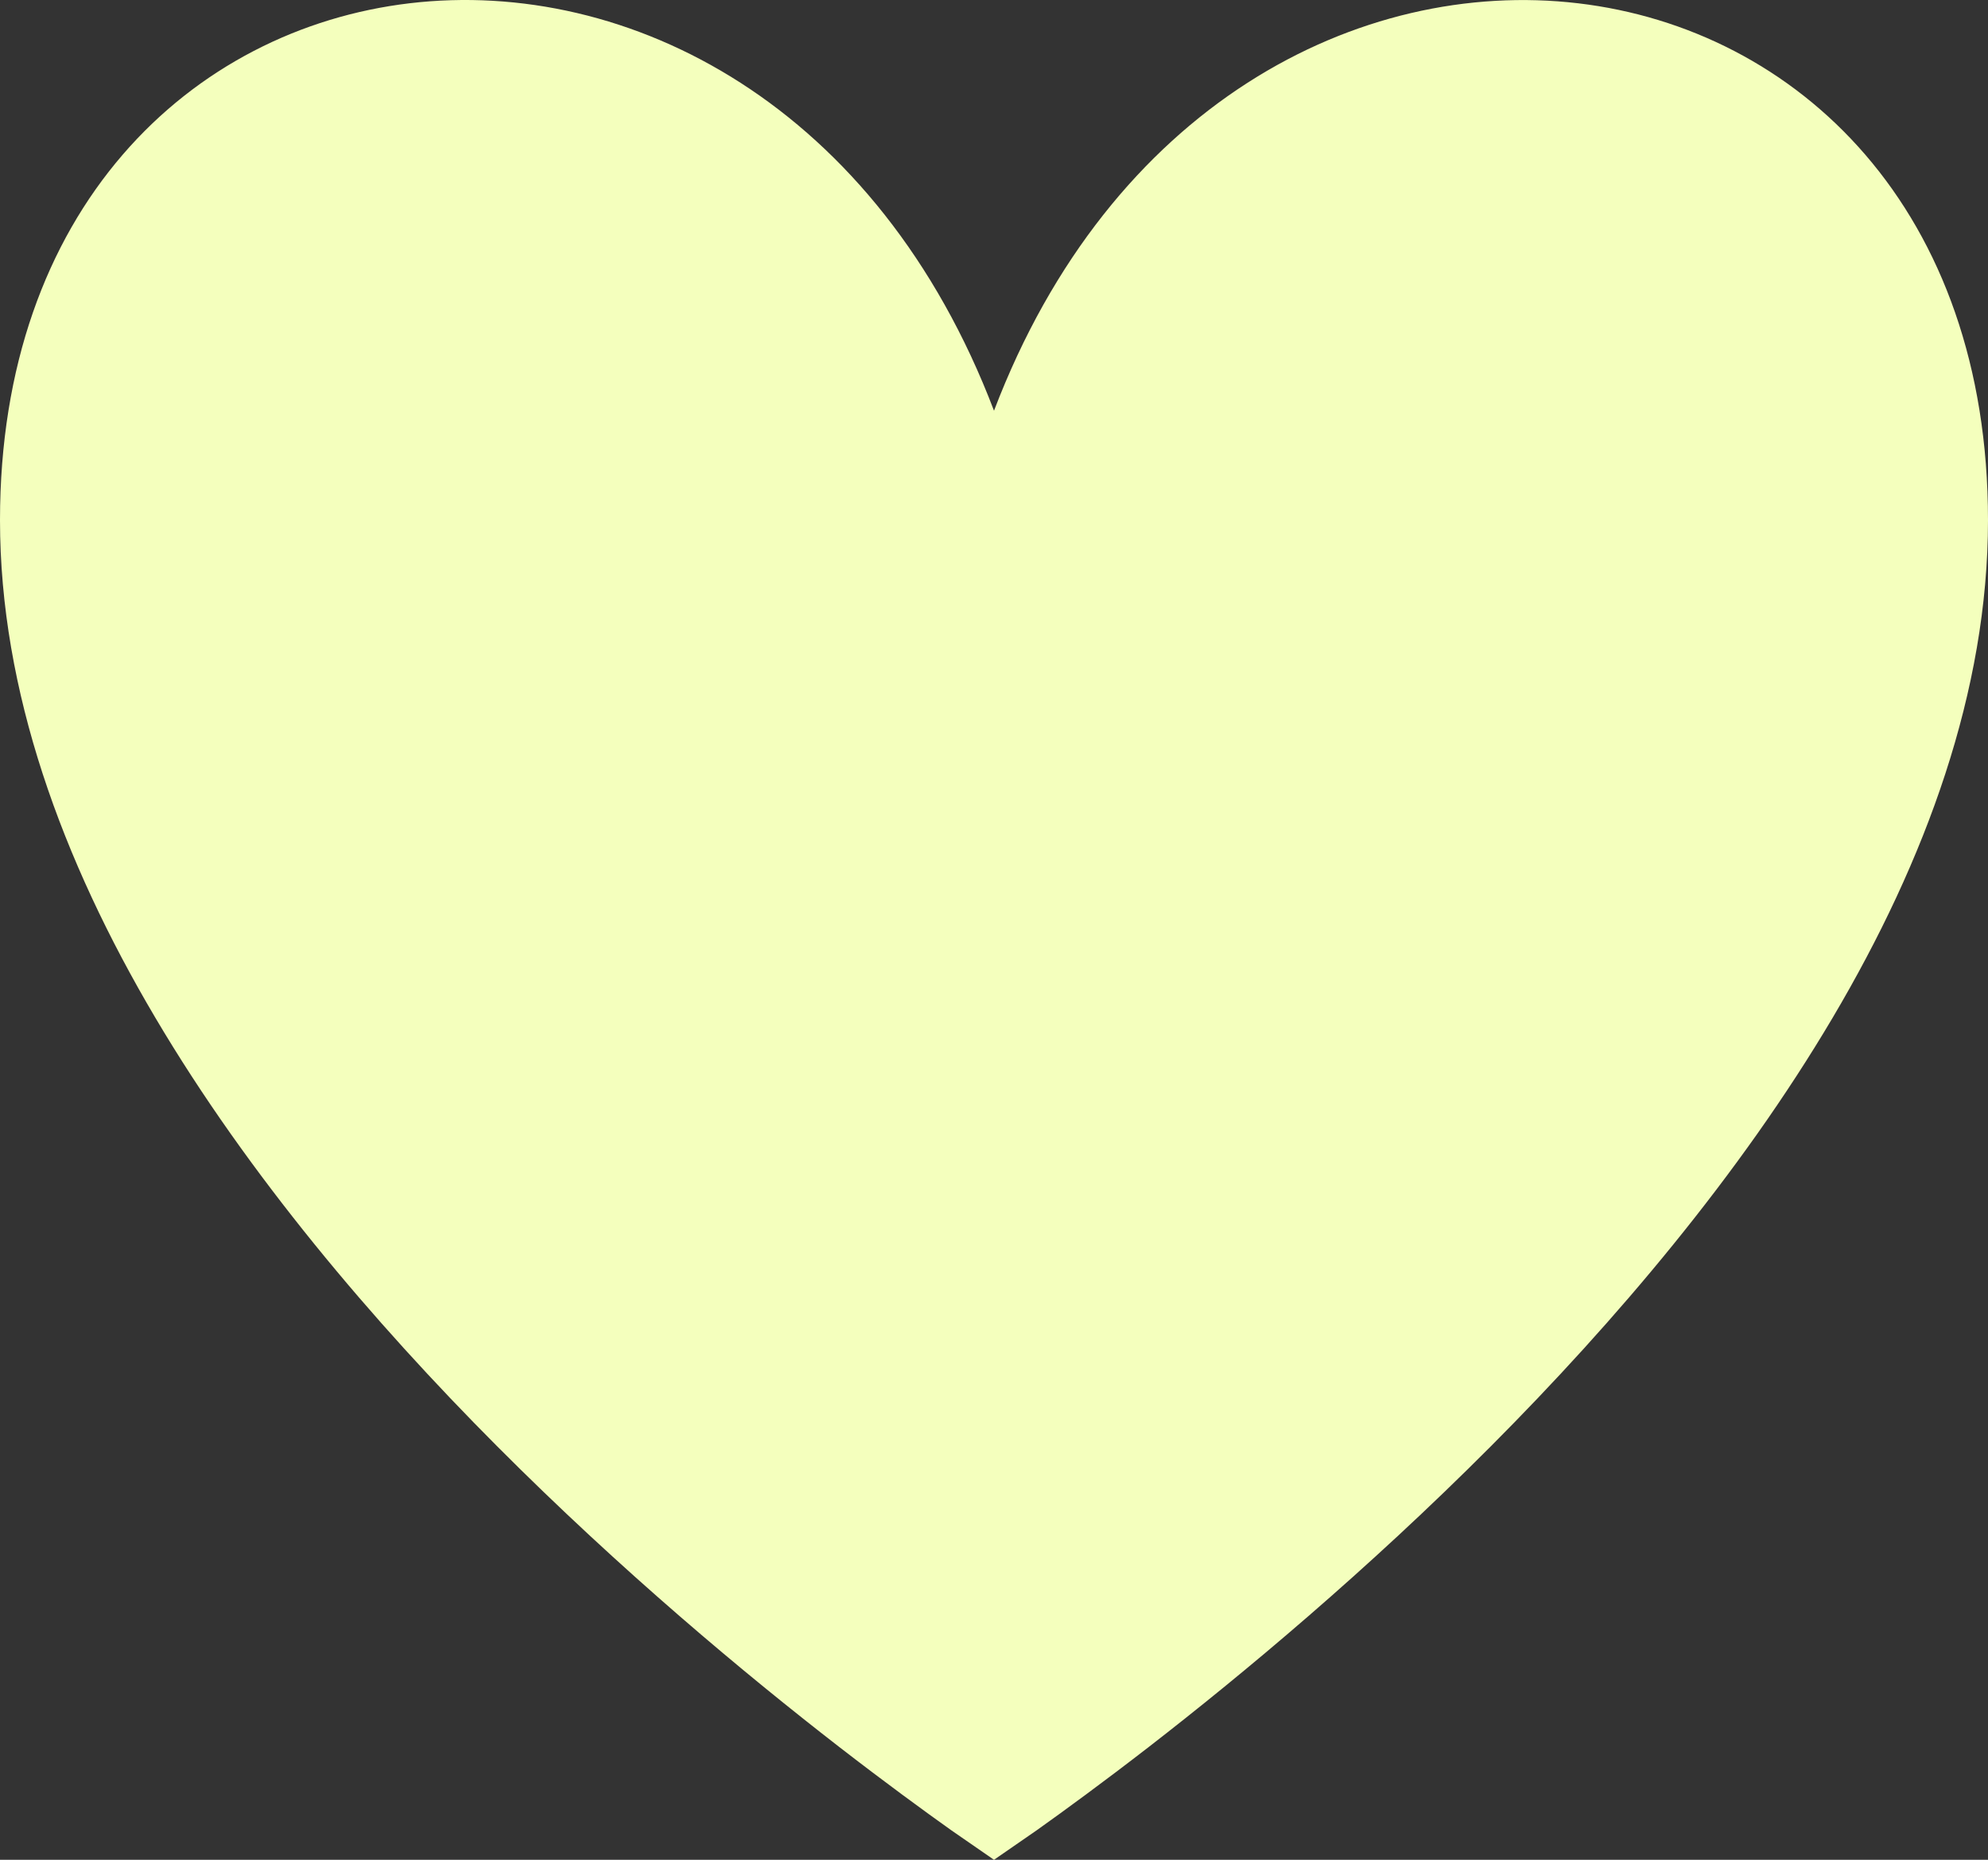 <?xml version="1.0" encoding="UTF-8"?> <svg xmlns="http://www.w3.org/2000/svg" width="31" height="29" viewBox="0 0 31 29" fill="none"><rect x="0" y="0" width="31" height="29" fill="#333333" stroke="none"/> <path d="M15.033 6.583L15.5 7.81L15.967 6.583C17.707 2.016 21.38 0.173 24.552 0.548C27.708 0.921 30.5 3.501 30.5 8.111C30.5 10.654 29.574 13.203 28.148 15.614C26.723 18.024 24.816 20.27 22.896 22.197C20.977 24.123 19.057 25.722 17.616 26.839C16.895 27.397 16.296 27.834 15.877 28.132C15.727 28.238 15.601 28.326 15.5 28.395C15.399 28.326 15.273 28.238 15.123 28.132C14.704 27.834 14.105 27.397 13.384 26.839C11.943 25.722 10.023 24.123 8.104 22.197C6.184 20.27 4.277 18.024 2.852 15.614C1.426 13.203 0.5 10.654 0.5 8.111C0.5 3.501 3.292 0.92 6.449 0.547C9.62 0.173 13.293 2.015 15.033 6.583Z" fill="#F4FFBD" stroke="#F4FFBD"></path> </svg> 
